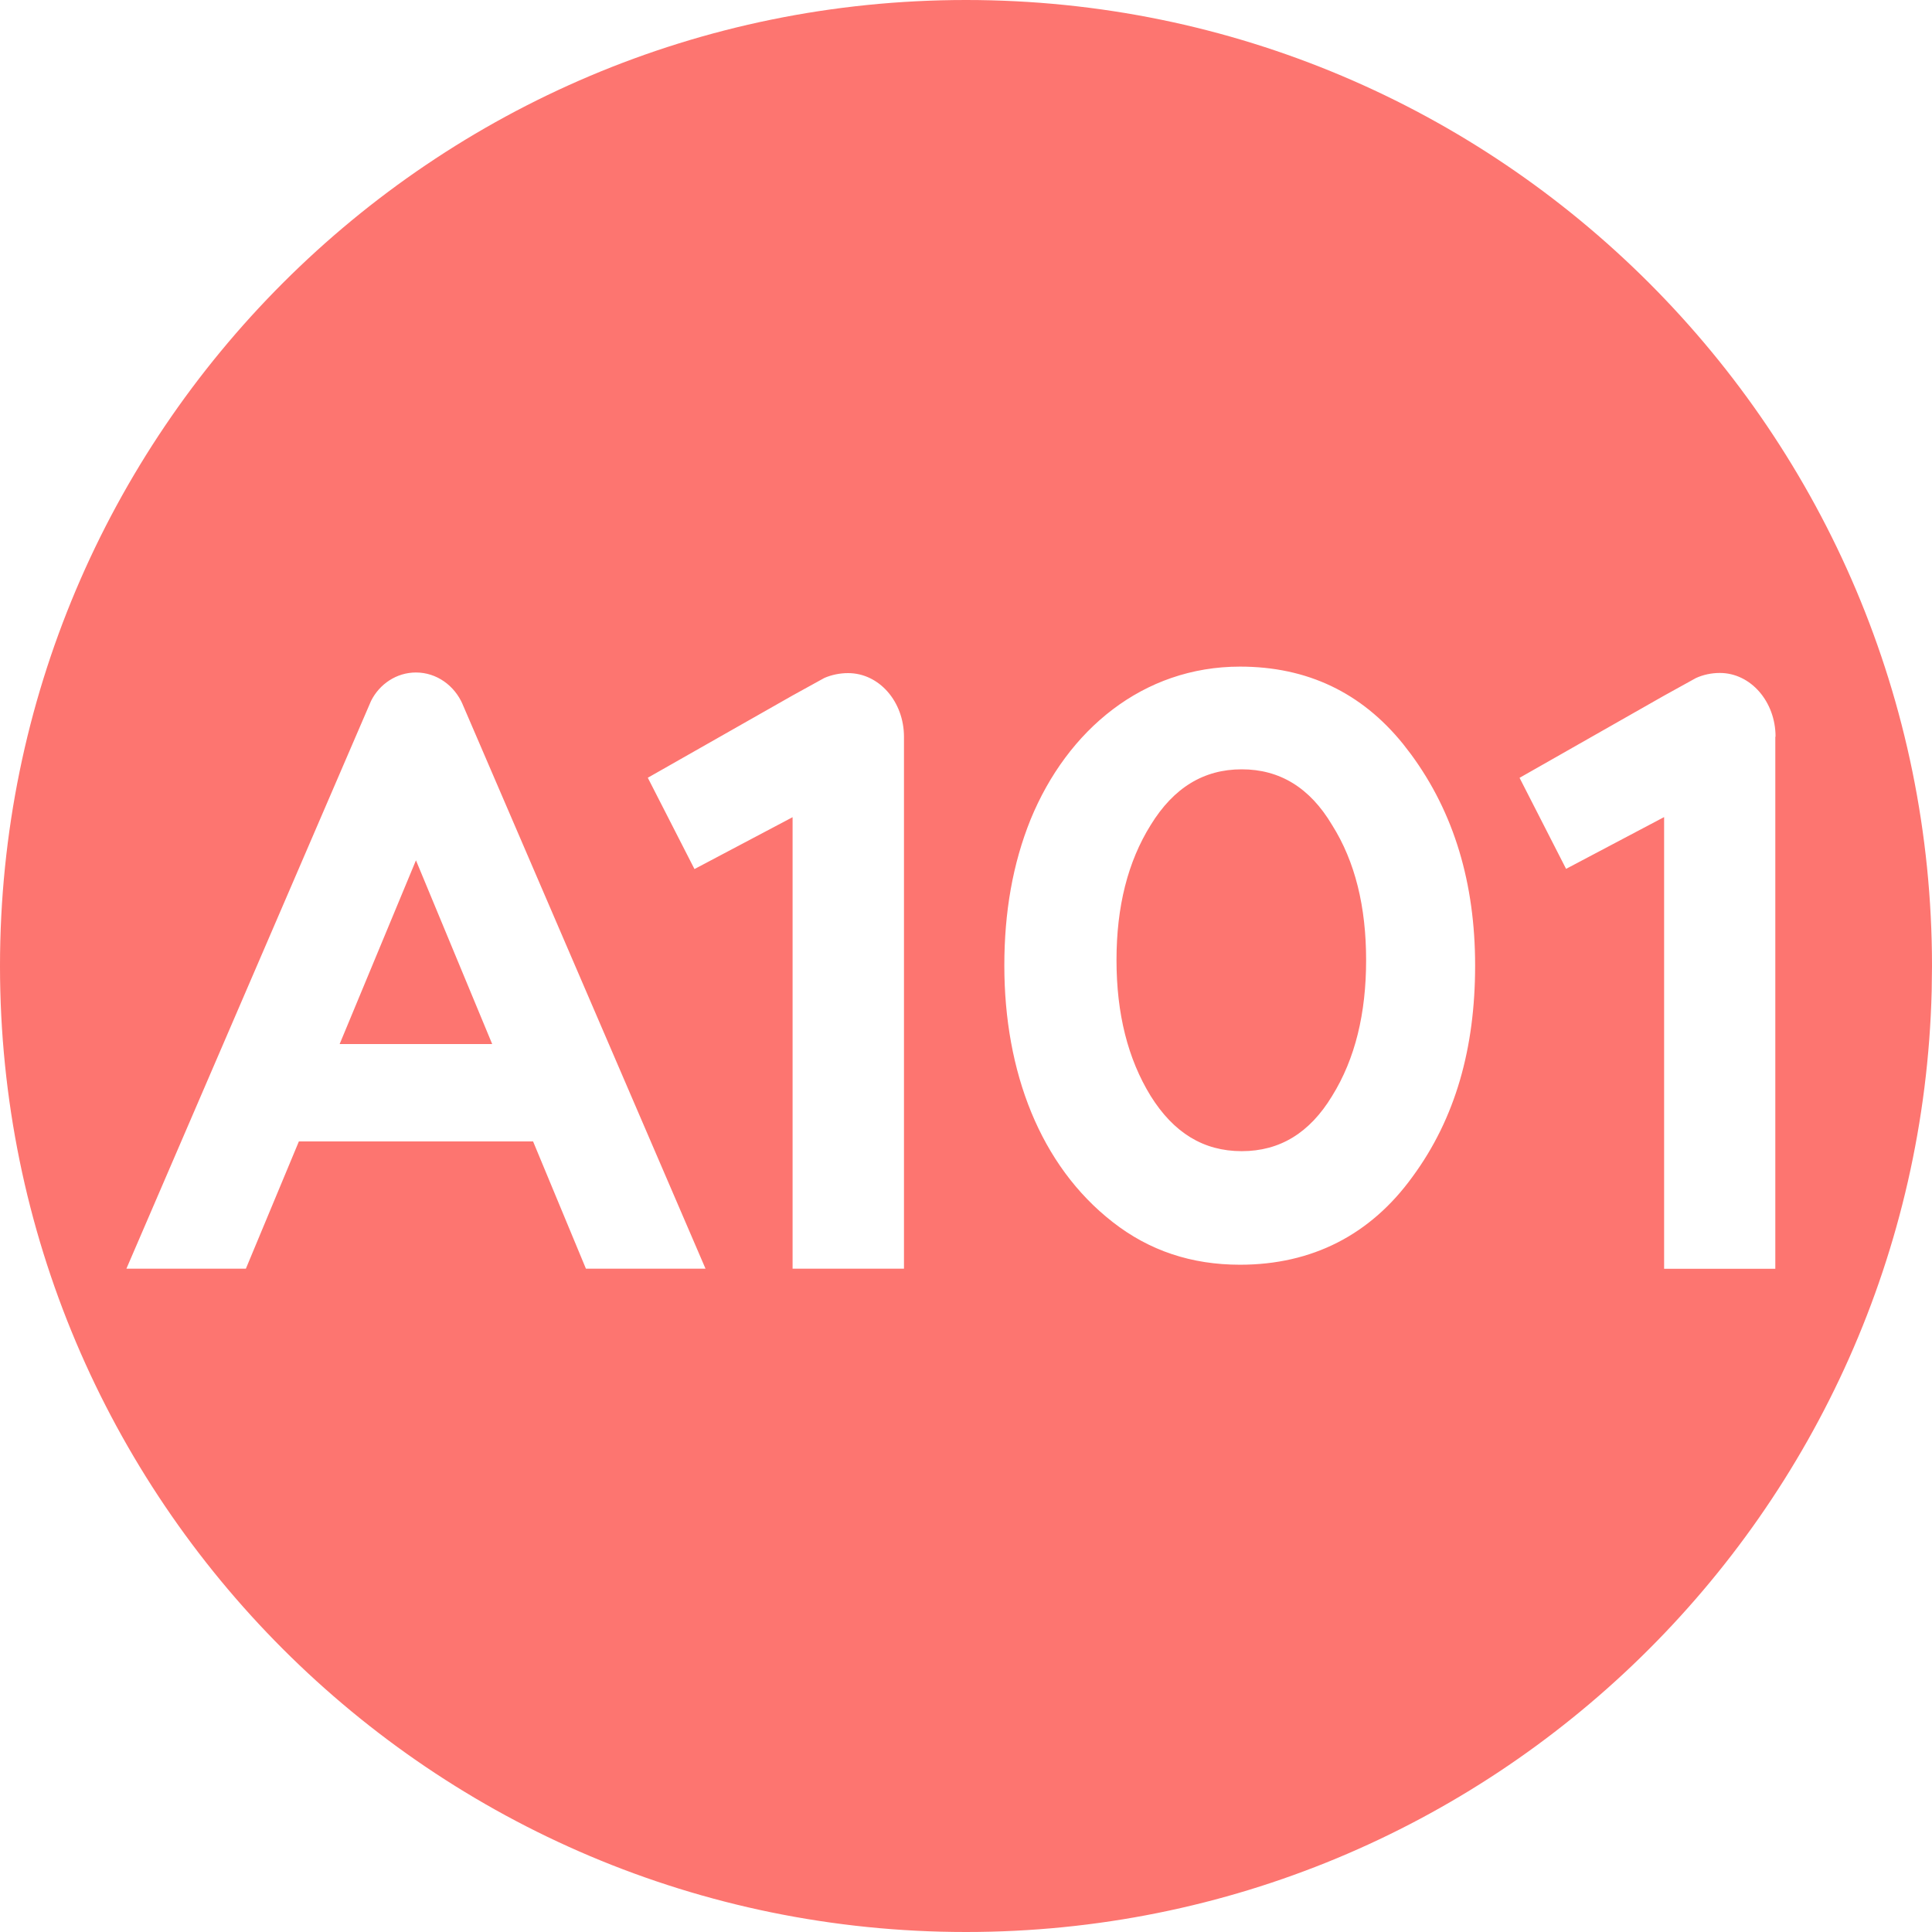 <?xml version="1.0" encoding="UTF-8"?> <svg xmlns="http://www.w3.org/2000/svg" width="50" height="50" viewBox="0 0 50 50" fill="none"><path d="M25 0C38.807 4.41021e-05 50 11.193 50 25L49.992 25.645C49.65 39.154 38.591 50 25 50C11.193 50 1.05366e-06 38.807 0 25C0 11.193 11.193 0 25 0ZM44.509 17.416C44.291 17.416 44.074 17.463 43.89 17.548L43.065 18.004L39.326 20.13L40.53 22.486L43.067 21.146V32.836H45.945V19.064C45.945 19.027 45.951 19.105 45.951 19.064C45.951 18.159 45.309 17.416 44.509 17.416ZM10.765 17.404C10.263 17.404 9.822 17.702 9.603 18.139L3.271 32.834H6.363L7.735 29.54H13.796L15.164 32.834H18.259L11.972 18.227L11.973 18.227C11.763 17.742 11.3 17.404 10.765 17.404ZM21.948 17.42C21.735 17.42 21.523 17.464 21.335 17.545L20.506 18.002L16.765 20.128L17.973 22.491L20.512 21.149V32.833H23.395V19.071C23.395 18.157 22.752 17.42 21.948 17.42ZM32.091 17.252C29.581 17.252 27.624 18.888 26.672 21.207C26.208 22.357 25.992 23.608 25.992 24.988C25.992 27.735 26.919 30.164 28.798 31.628C29.747 32.37 30.84 32.731 32.091 32.731C33.953 32.731 35.467 31.96 36.555 30.455C37.669 28.941 38.176 27.121 38.176 24.989C38.176 22.858 37.631 21.035 36.519 19.524L36.309 19.251C35.238 17.928 33.836 17.252 32.091 17.252ZM32.136 19.91C33.118 19.91 33.899 20.383 34.474 21.351C35.073 22.3 35.355 23.471 35.355 24.848C35.355 26.224 35.073 27.402 34.474 28.365C33.898 29.316 33.126 29.792 32.136 29.792C31.145 29.792 30.375 29.316 29.78 28.365C29.188 27.402 28.895 26.235 28.895 24.848C28.895 23.461 29.188 22.3 29.78 21.351C30.375 20.383 31.154 19.91 32.136 19.91ZM12.738 27.02H8.79L10.765 22.265L12.738 27.02Z" fill="#FD7570"></path></svg> 